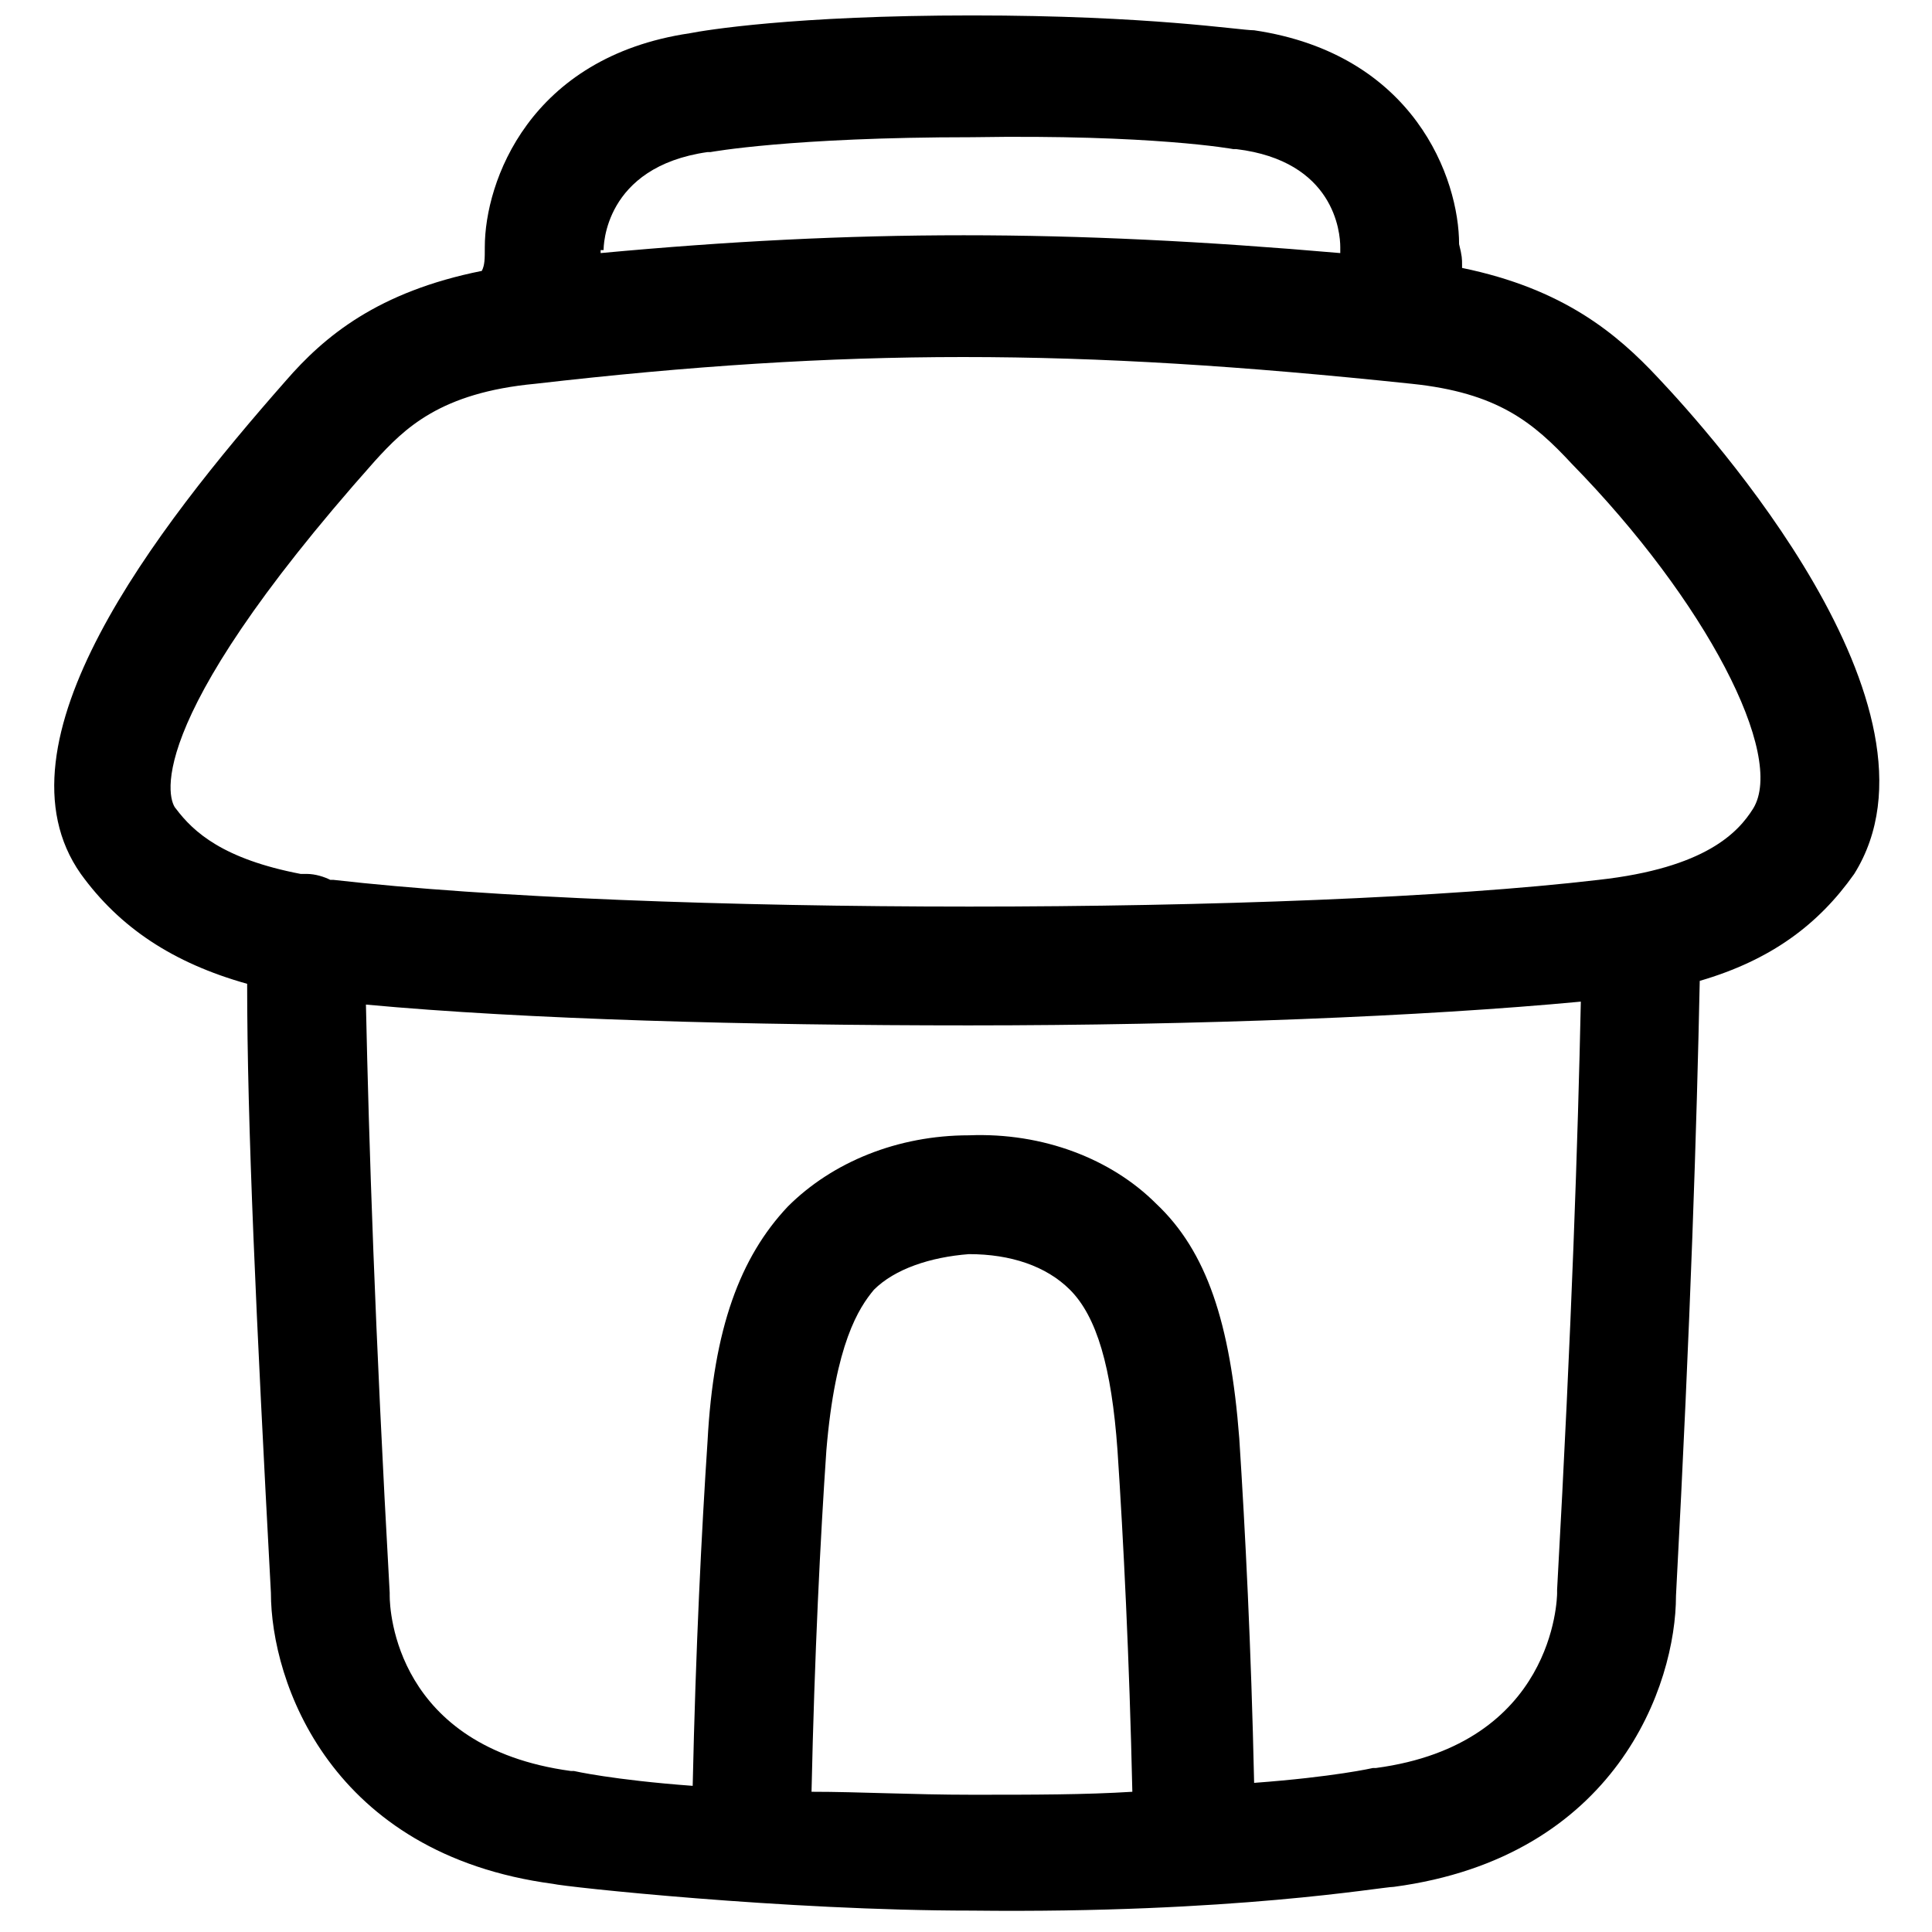 <?xml version="1.0" encoding="UTF-8"?>
<!-- Uploaded to: SVG Repo, www.svgrepo.com, Generator: SVG Repo Mixer Tools -->
<svg width="800px" height="800px" version="1.1" viewBox="144 144 512 512" xmlns="http://www.w3.org/2000/svg">
 <defs>
  <clipPath id="a">
   <path d="m158 148.09h485v502.91h-485z"/>
  </clipPath>
 </defs>
 <g clip-path="url(#a)">
  <path d="m583.42 244.13c-11.02-11.809-25.191-23.617-51.957-29.125v-0.789c0-1.574 0-2.363-0.789-5.512 0-17.32-11.809-50.383-54.316-56.68-3.934 0.004-27.551-3.934-74.781-3.934s-70.848 3.938-74.785 4.723c-42.508 6.297-54.316 39.359-54.316 56.68 0 3.148 0 4.723-0.789 6.297-27.551 5.512-41.723 17.32-51.957 29.125-34.637 39.359-78.719 96.039-54.316 130.68 10.234 14.168 24.402 23.617 44.082 29.125 0 37 2.363 88.168 6.297 161.38 0 23.617 15.742 69.273 74.785 77.145 3.148 0.789 61.402 7.086 111 7.086 69.277 0.793 108.64-6.293 111.79-6.293 59.039-7.871 74.785-53.531 74.785-77.145 3.938-73.996 5.512-125.16 6.297-162.95 18.895-5.512 31.488-14.957 40.934-28.34 27.555-44.086-38.57-117.3-51.953-131.46zm-279.46-33.852c0-0.789 0-22.043 27.551-25.977h0.789s21.254-3.938 69.273-3.938c48.02-0.785 69.273 3.152 69.273 3.152h0.789c25.977 3.148 27.551 22.043 27.551 25.977v0.789 0.789c-72.422-6.297-128.31-6.297-196.01 0v-0.789l0.785-0.004zm55.102 408.56c0.789-36.211 2.363-67.699 3.938-90.527 2.363-28.34 8.66-37.785 12.594-42.508 5.512-5.512 14.957-8.66 25.191-9.445 11.02 0 20.469 3.148 26.766 9.445 7.086 7.086 11.02 20.469 12.594 42.508 1.574 23.617 3.148 55.105 3.938 90.527-12.594 0.789-25.977 0.789-42.508 0.789-15.746 0-29.914-0.789-42.512-0.789zm197.59-52.742c0 1.574-0.789 40.148-48.02 46.445h-0.789s-10.234 2.363-31.488 3.938c-0.789-36.211-2.363-66.914-3.938-91.316-2.363-30.699-8.66-49.594-22.043-62.188-11.809-11.809-29.914-18.895-49.594-18.105-18.895 0-36.211 7.086-48.02 18.895-12.594 13.383-19.68 32.273-21.254 62.188-1.574 23.617-3.148 55.105-3.938 91.316-21.254-1.574-31.488-3.938-31.488-3.938h-0.789c-46.445-6.297-48.02-42.508-48.02-46.445v-0.789c-3.938-70.062-5.512-119.66-6.297-155.87 42.508 3.938 101.55 5.512 159.8 5.512 60.613 0 120.44-2.363 162.16-6.297-0.777 36.211-2.356 85.016-6.289 155.87v0.785zm51.953-207.82c-3.938 6.297-12.594 15.742-40.934 18.895-80.293 9.445-252.69 9.445-335.35 0h-0.789c-1.574-0.789-3.938-1.574-6.297-1.574h-1.574c-20.465-3.938-28.34-11.023-33.062-17.32-1.574-1.574-11.02-20.469 52.742-92.102 7.871-8.66 17.32-18.105 42.508-20.469 40.934-4.723 77.145-7.086 113.36-7.086 37 0 73.996 2.363 118.87 7.086 22.828 2.363 32.273 10.234 42.508 21.254 35.43 36.211 56.684 77.145 48.023 91.316z"/>
 </g>
</svg>